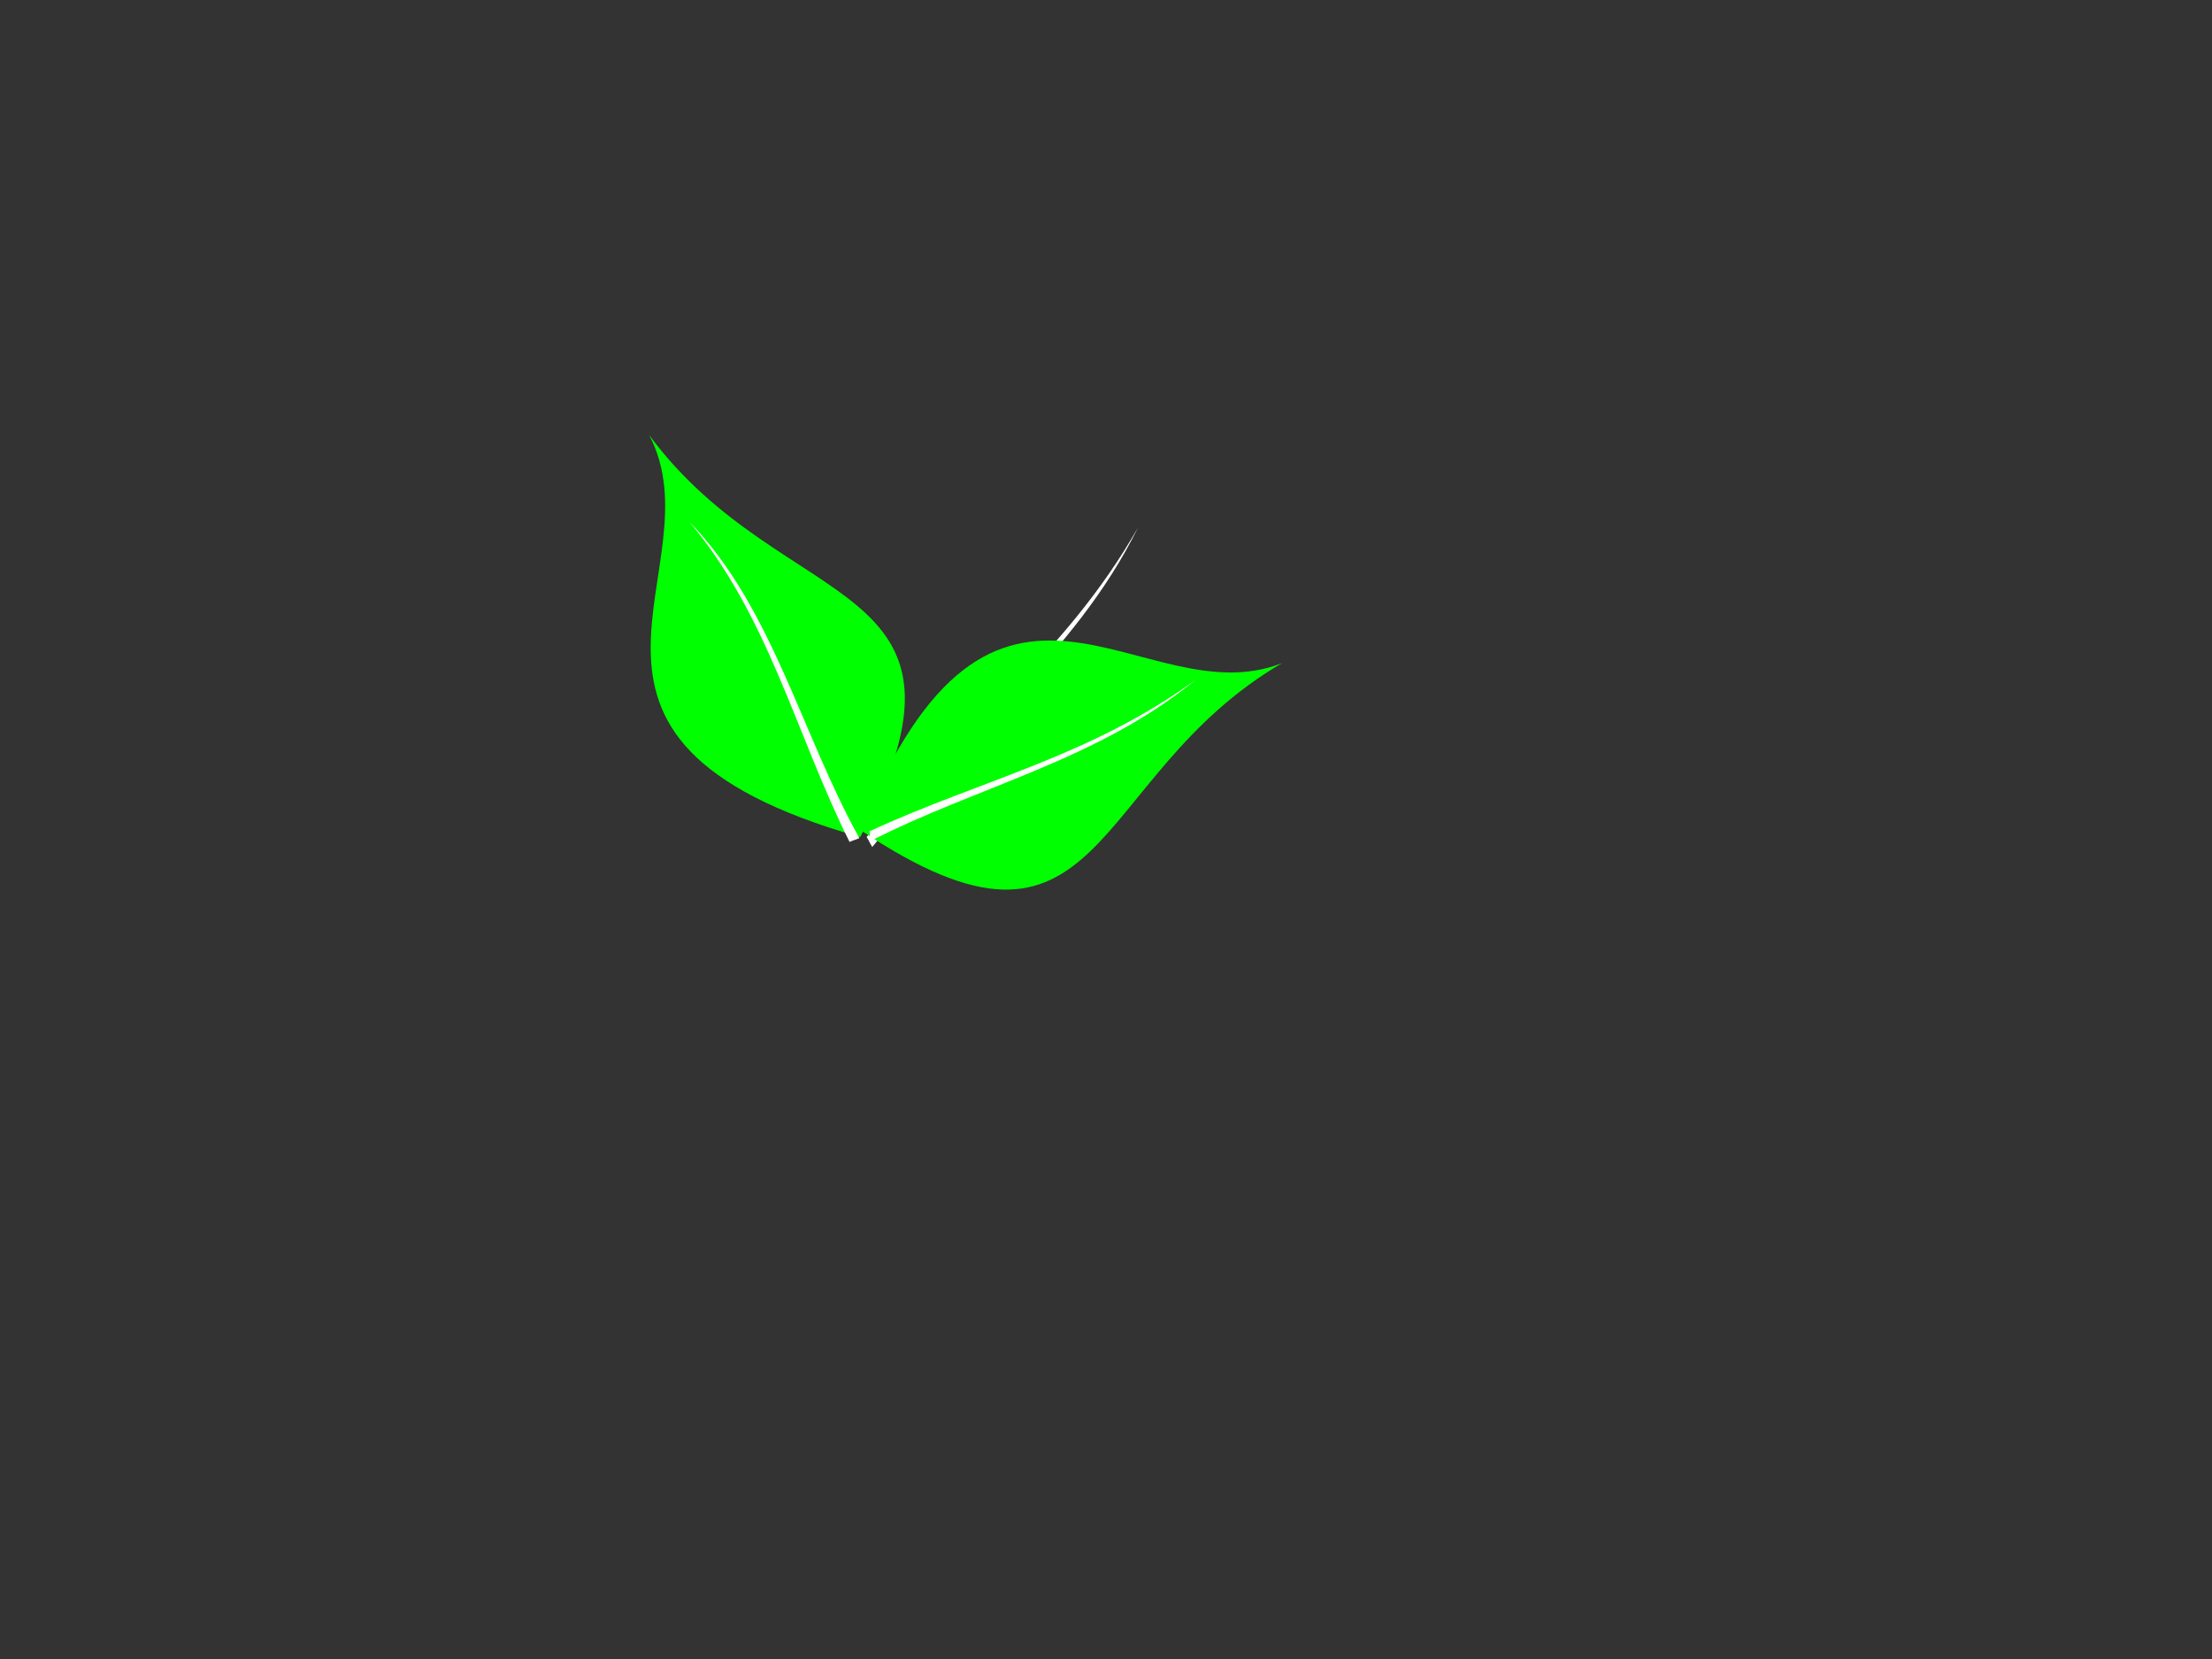 <?xml version="1.0"?><svg width="640" height="480" xmlns="http://www.w3.org/2000/svg">
 <rect width="100%" height="100%" fill="#333333" stroke="none"/>
 <!-- Created with SVG-edit - http://svg-edit.googlecode.com/ -->
 <title>Two leaves</title>

 <g>
  <title>Layer 1</title>
  <path fill="#00ff00" stroke-width="5" d="m153.757,169.723c95.483,-42.686 80.99,33.262 121.485,49.893c-63.726,-15.337 -103.156,34.186 -121.485,-49.893z" id="svg_1" transform="rotate(-140.023, 214.5, 188.658)"/>
  <path transform="rotate(26.726, 223.5, 197.699)" fill="#ffffff" stroke-width="5" stroke-dasharray="null" stroke-linejoin="null" stroke-linecap="null" d="m180.901,166.737c32.584,11.238 56.527,40.17 85.198,59.665c-0.951,1.147 -1.087,1.114 -2.038,2.261c-27.72,-20.642 -50.385,-47.968 -83.159,-61.926z" id="svg_2"/>
  <path id="svg_4" transform="rotate(101.351, 289.761, 198.618)" fill="#ffffff" stroke-width="5" stroke-dasharray="null" stroke-linejoin="null" stroke-linecap="null" d="m236.866,168.934c40.46,10.774 70.189,38.51 105.79,57.2c-1.181,1.099 -1.35,1.068 -2.531,2.167c-34.42,-19.789 -62.563,-45.986 -103.259,-59.368z"/>
  <path id="svg_6" fill="#00ff00" stroke-width="5" d="m244.937,192.67c95.483,-42.686 80.99,33.262 121.485,49.893c-63.727,-15.337 -103.156,34.186 -121.485,-49.893z" transform="rotate(-43.841, 305.68, 211.607)"/>
  <path id="svg_7" transform="rotate(126.466, 298.13, 219.477)" fill="#ffffff" stroke-width="5" stroke-dasharray="null" stroke-linejoin="null" stroke-linecap="null" d="m251.317,194.561c35.807,9.043 62.117,32.323 93.624,48.01c-1.045,0.923 -1.195,0.896 -2.24,1.819c-30.461,-16.61 -55.368,-38.598 -91.384,-49.829z"/>
 </g>
</svg>
